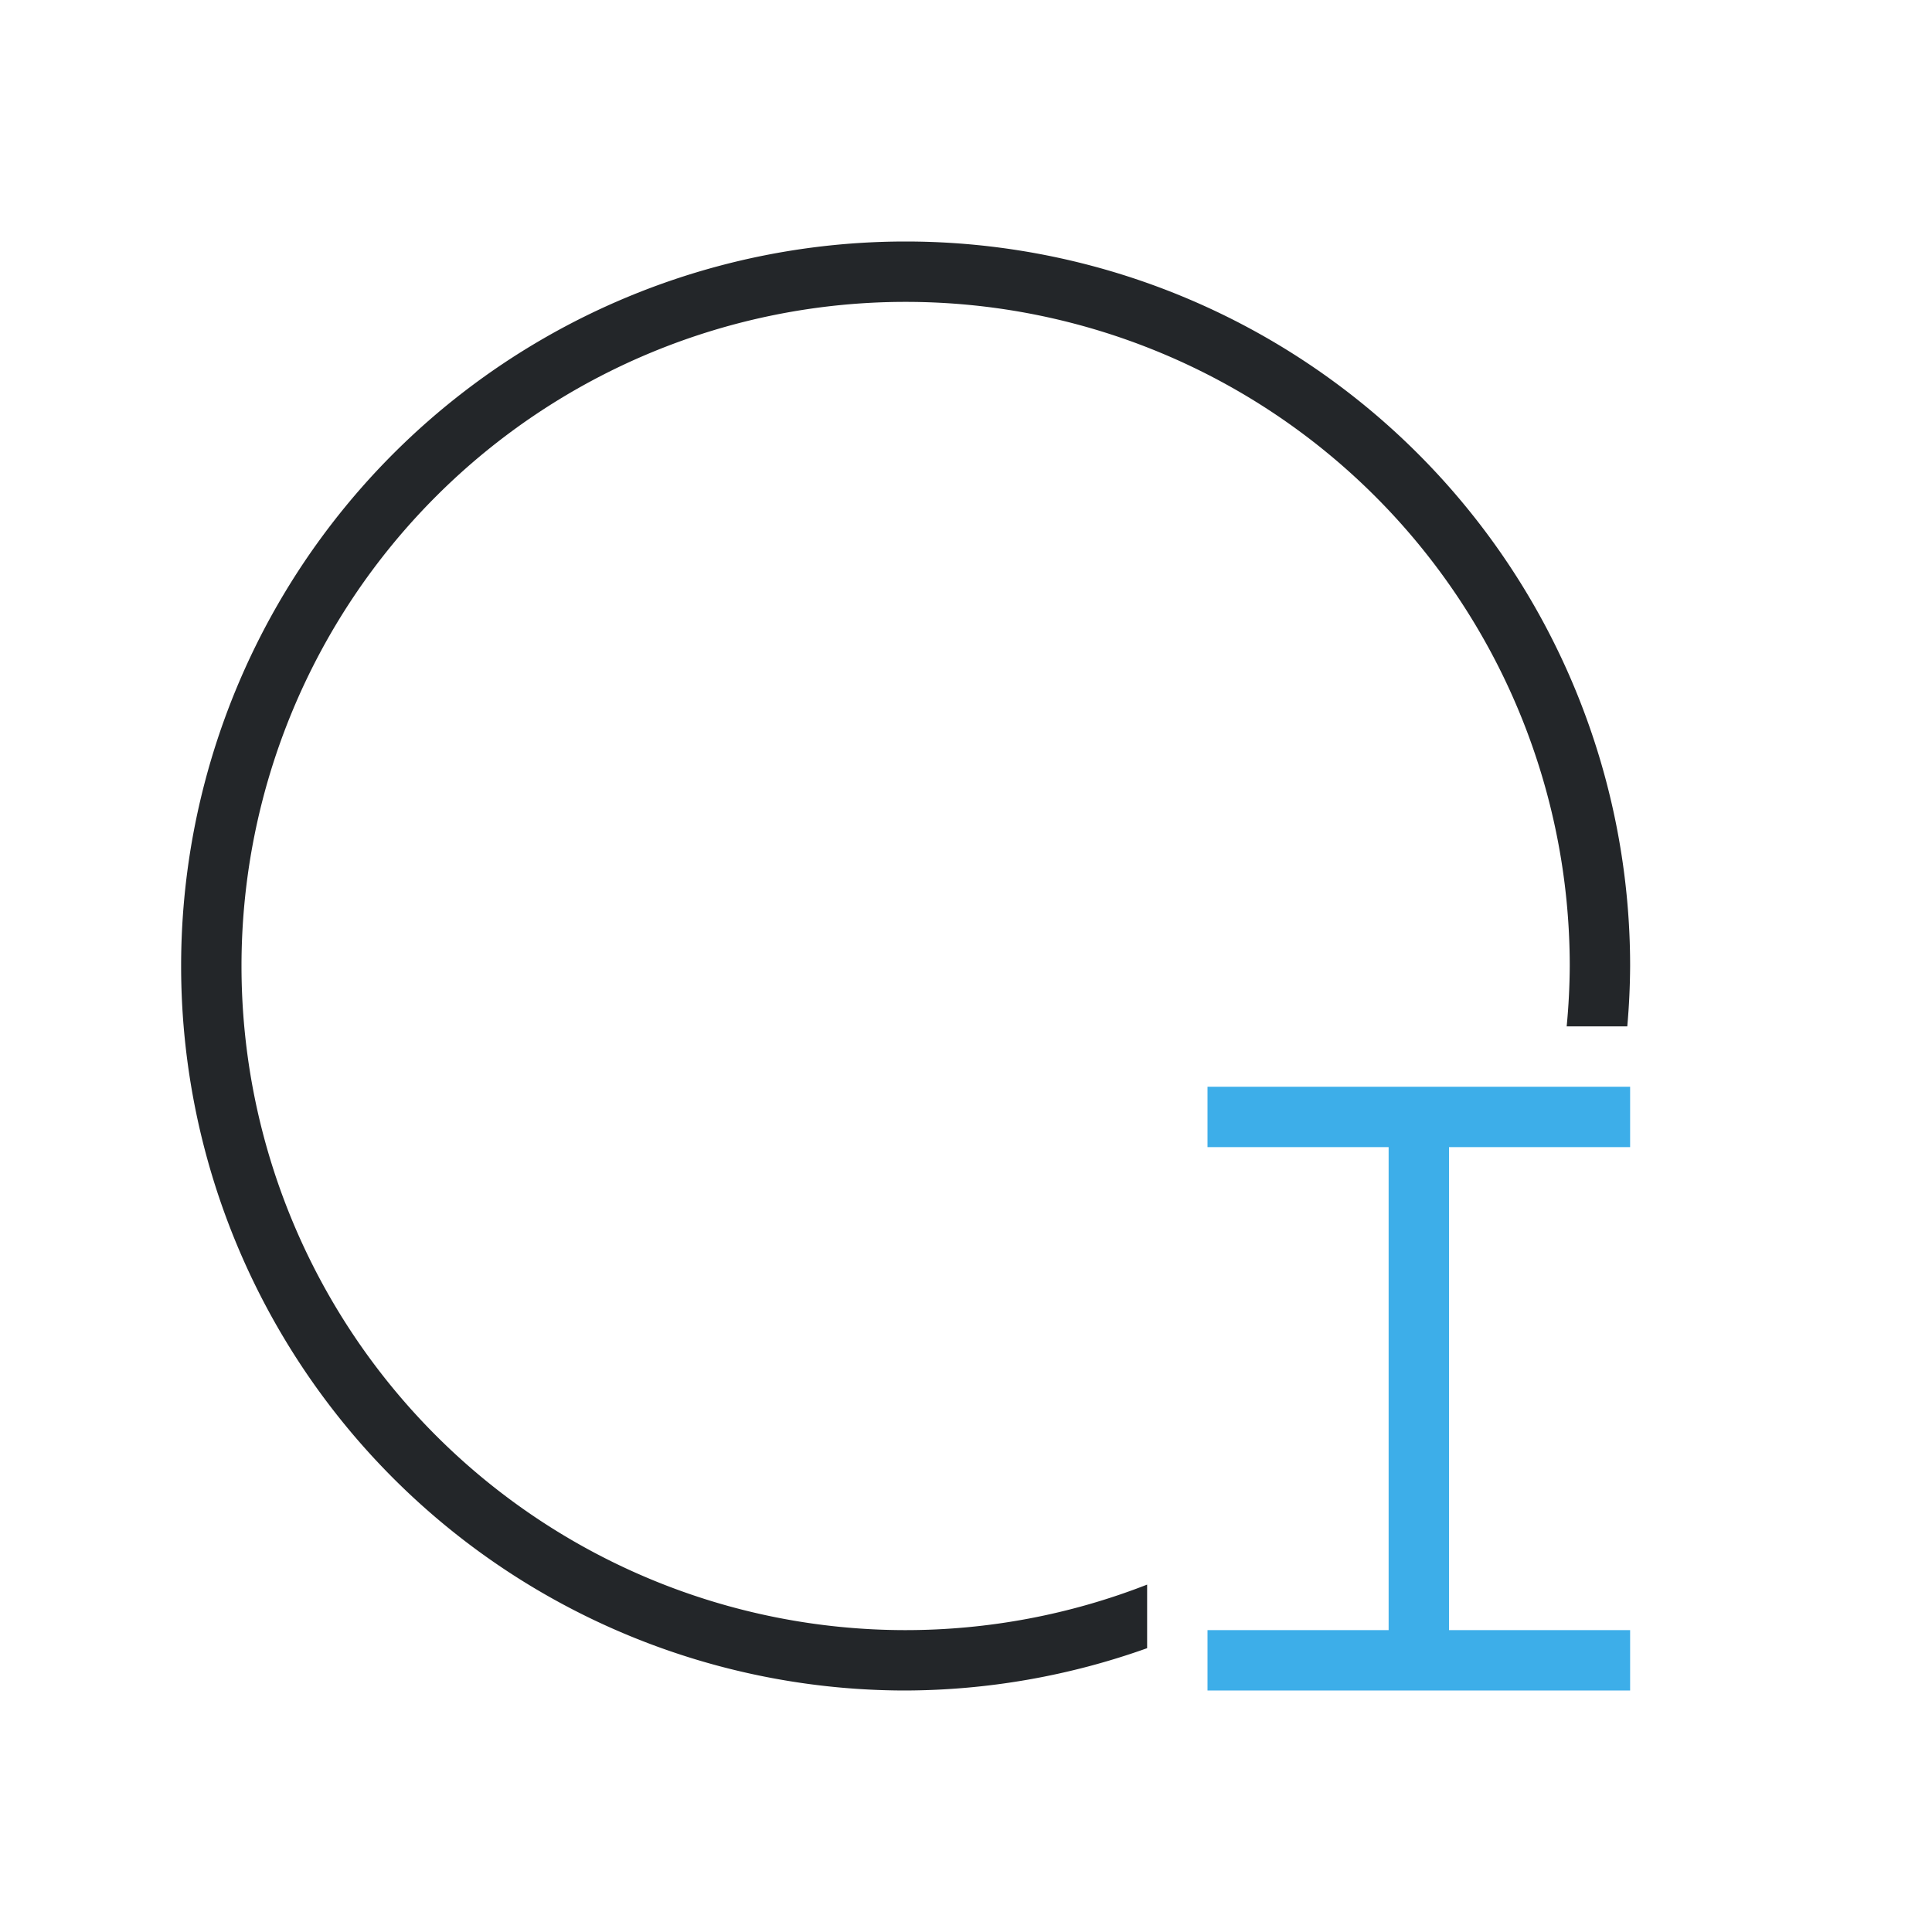 <svg viewBox="0 0 32 32" xmlns="http://www.w3.org/2000/svg"><path d="m20 18-0 1h3v8h-3l0 1h7l-0-1h-3v-8l3.0 0.0 0-1z" fill="#3daee9" stroke-width="1.333"/><path d="m15 4a12 12 0 0 0 -12 12 12 12 0 0 0 12 12 12 12 0 0 0 4-.701v-1.053a11 11 0 0 1 -4 .754 11 11 0 0 1 -11-11 11 11 0 0 1 11-11 11 11 0 0 1 11 11 11 11 0 0 1 -.051 1h1.004a12 12 0 0 0 .047-1 12 12 0 0 0 -12-12z" fill="#232629"/></svg>